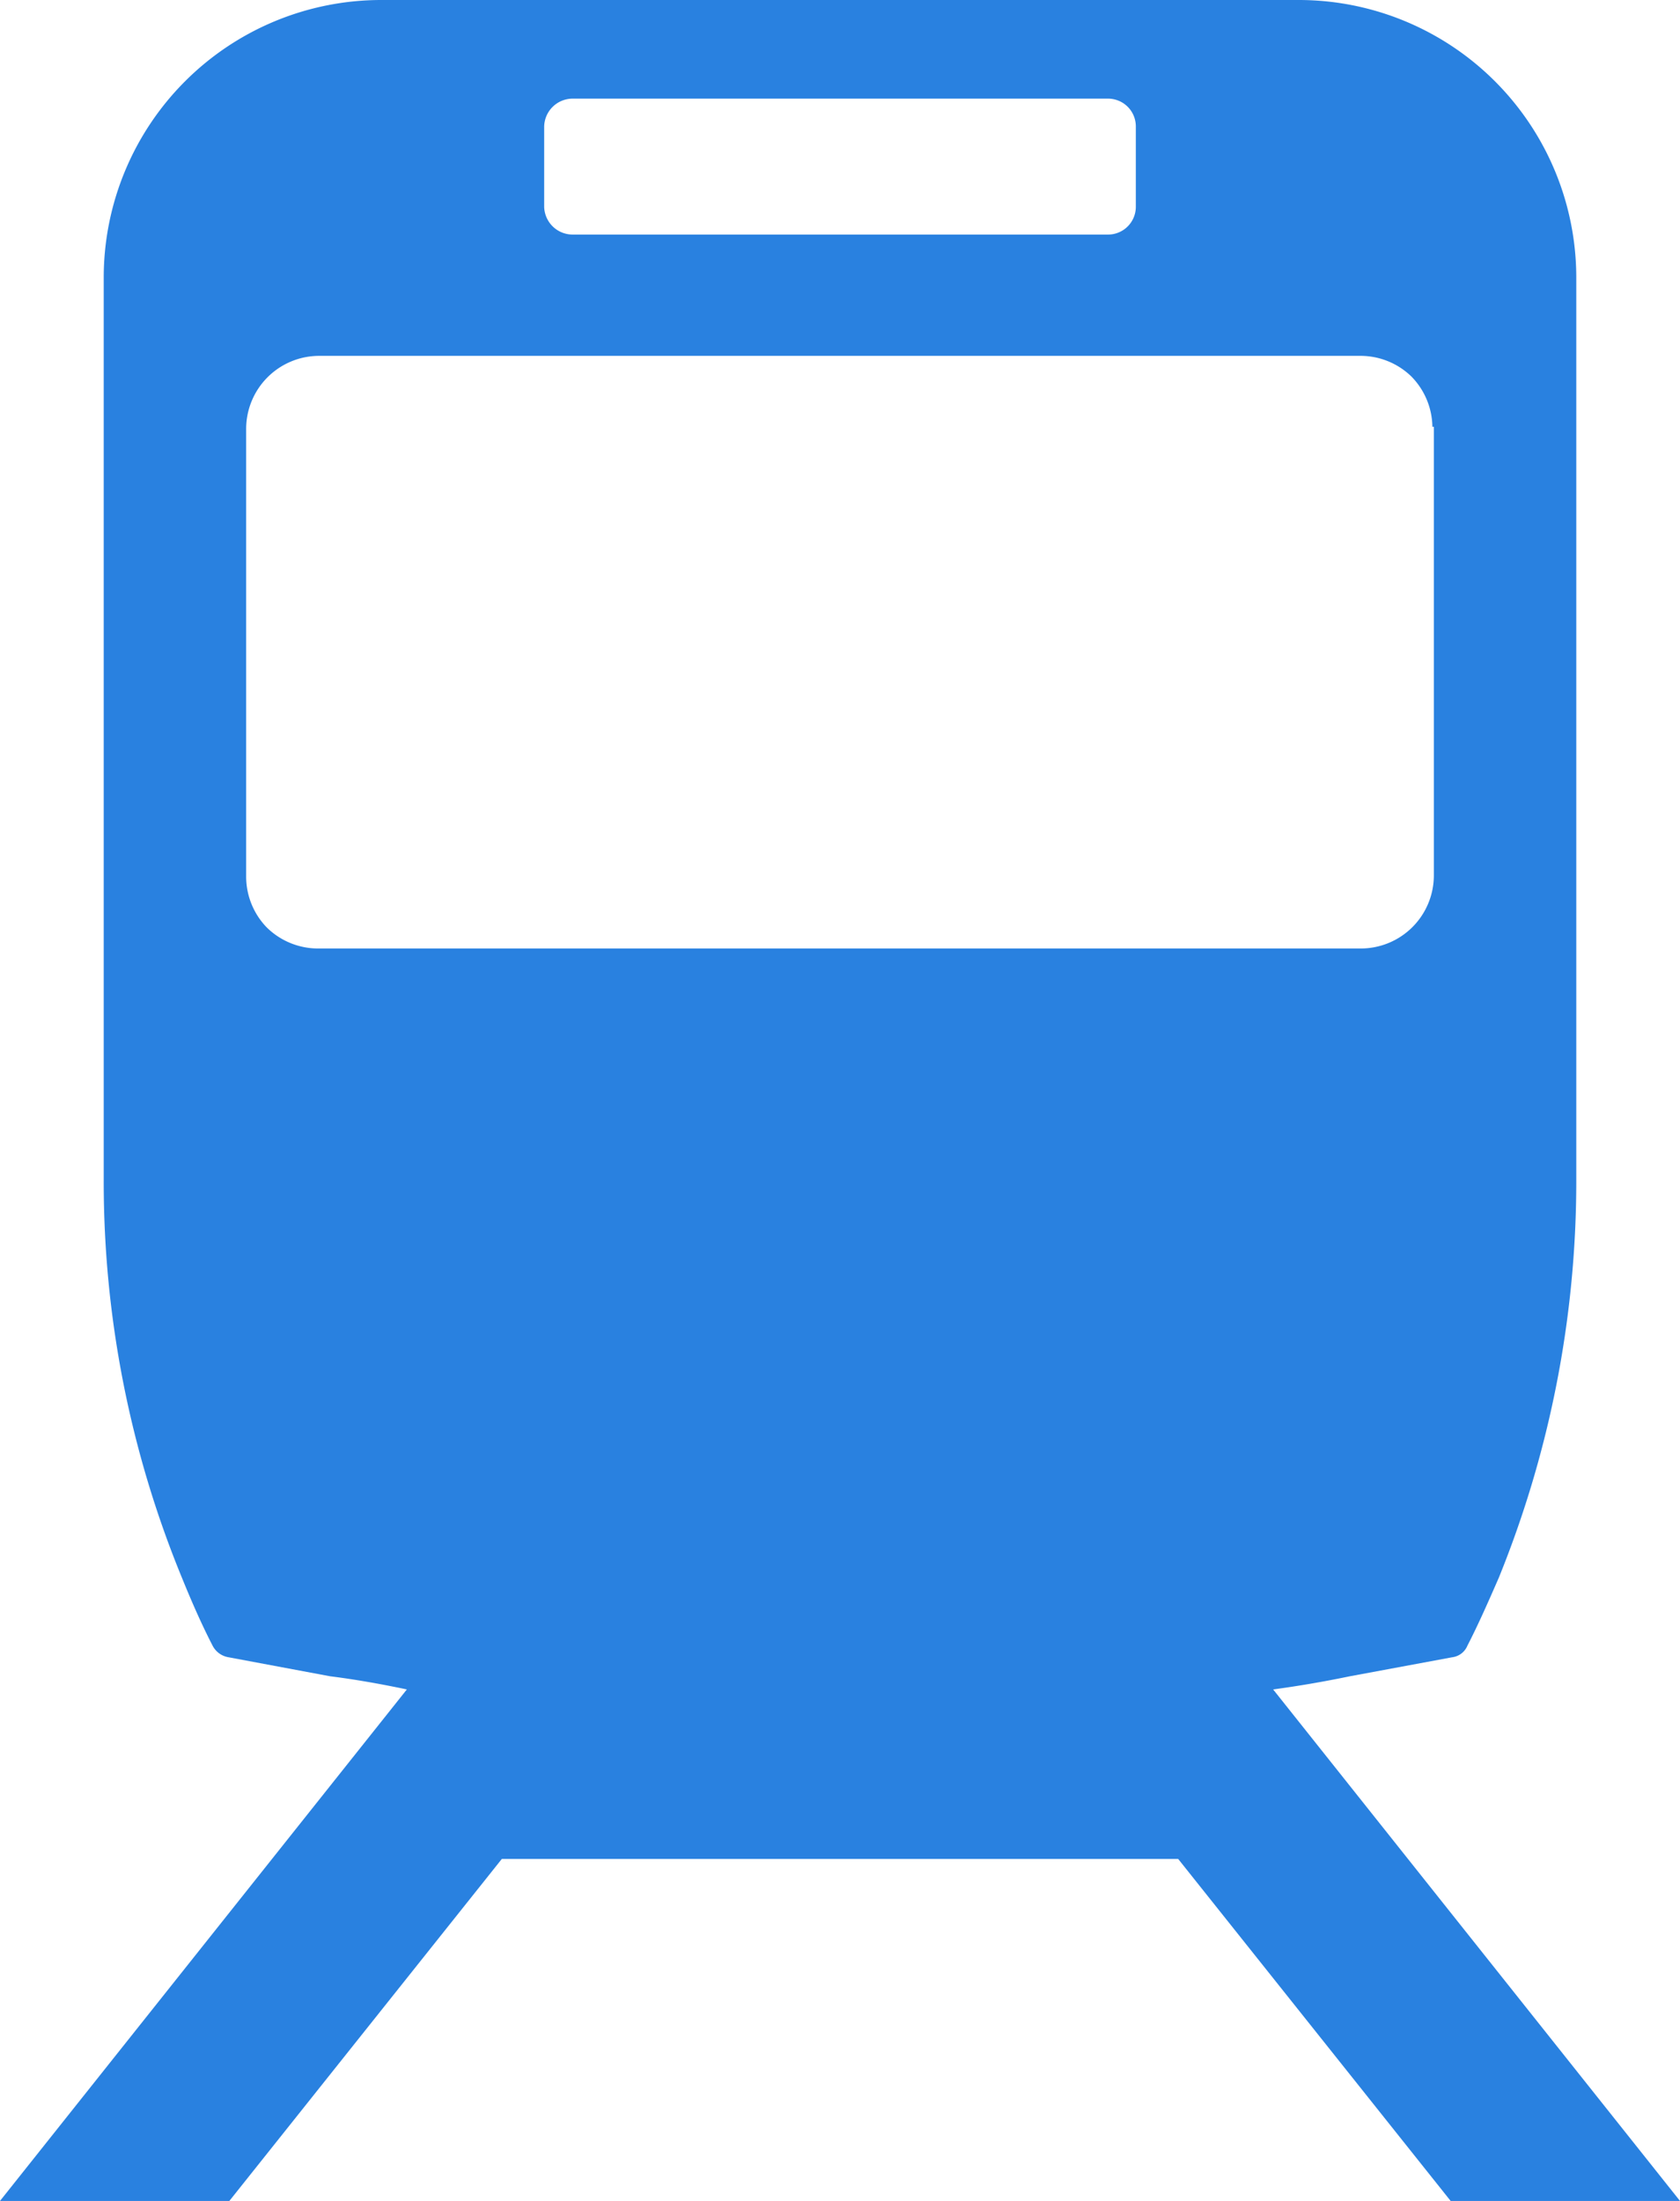 <svg xmlns="http://www.w3.org/2000/svg" viewBox="0 0 23 30.12"><defs><style>.cls-1{fill:#2981e0;}</style></defs><g id="レイヤー_2" data-name="レイヤー 2"><g id="レイヤー_2-2" data-name="レイヤー 2"><path class="cls-1" d="M16.13,25.44H6.87L3.14,30.12H0l5.57-7Q5,23,4.52,22.94l-1.39-.26a.3.3,0,0,1-.22-.16c-.15-.29-.29-.61-.42-.93a14.24,14.24,0,0,1-1.07-5.43V3.8A3.8,3.8,0,0,1,5.22,0H17.78a3.8,3.8,0,0,1,3.8,3.8V16.16a14.43,14.43,0,0,1-1.06,5.43c-.14.32-.28.64-.43.93a.26.26,0,0,1-.21.16l-1.4.26q-.53.11-1.05.18l5.57,7H19.86l-3.73-4.68ZM5.82,16.76a1.46,1.46,0,1,1-1.46,1.46,1.47,1.47,0,0,1,1.46-1.46Zm11.37,0a1.46,1.46,0,1,1-1.46,1.46,1.47,1.47,0,0,1,1.46-1.46ZM19.61,5.84a1,1,0,0,0-.29-.69,1,1,0,0,0-.69-.28H4.37a1,1,0,0,0-1,1V12a1,1,0,0,0,.28.69,1,1,0,0,0,.69.29H18.63a1,1,0,0,0,1-1V5.84ZM15.55,1.73a.38.38,0,0,0-.38-.38H7.84a.39.39,0,0,0-.39.38v1.1a.39.39,0,0,0,.39.38h7.33a.38.38,0,0,0,.38-.38V1.73Z"/></g></g></svg>